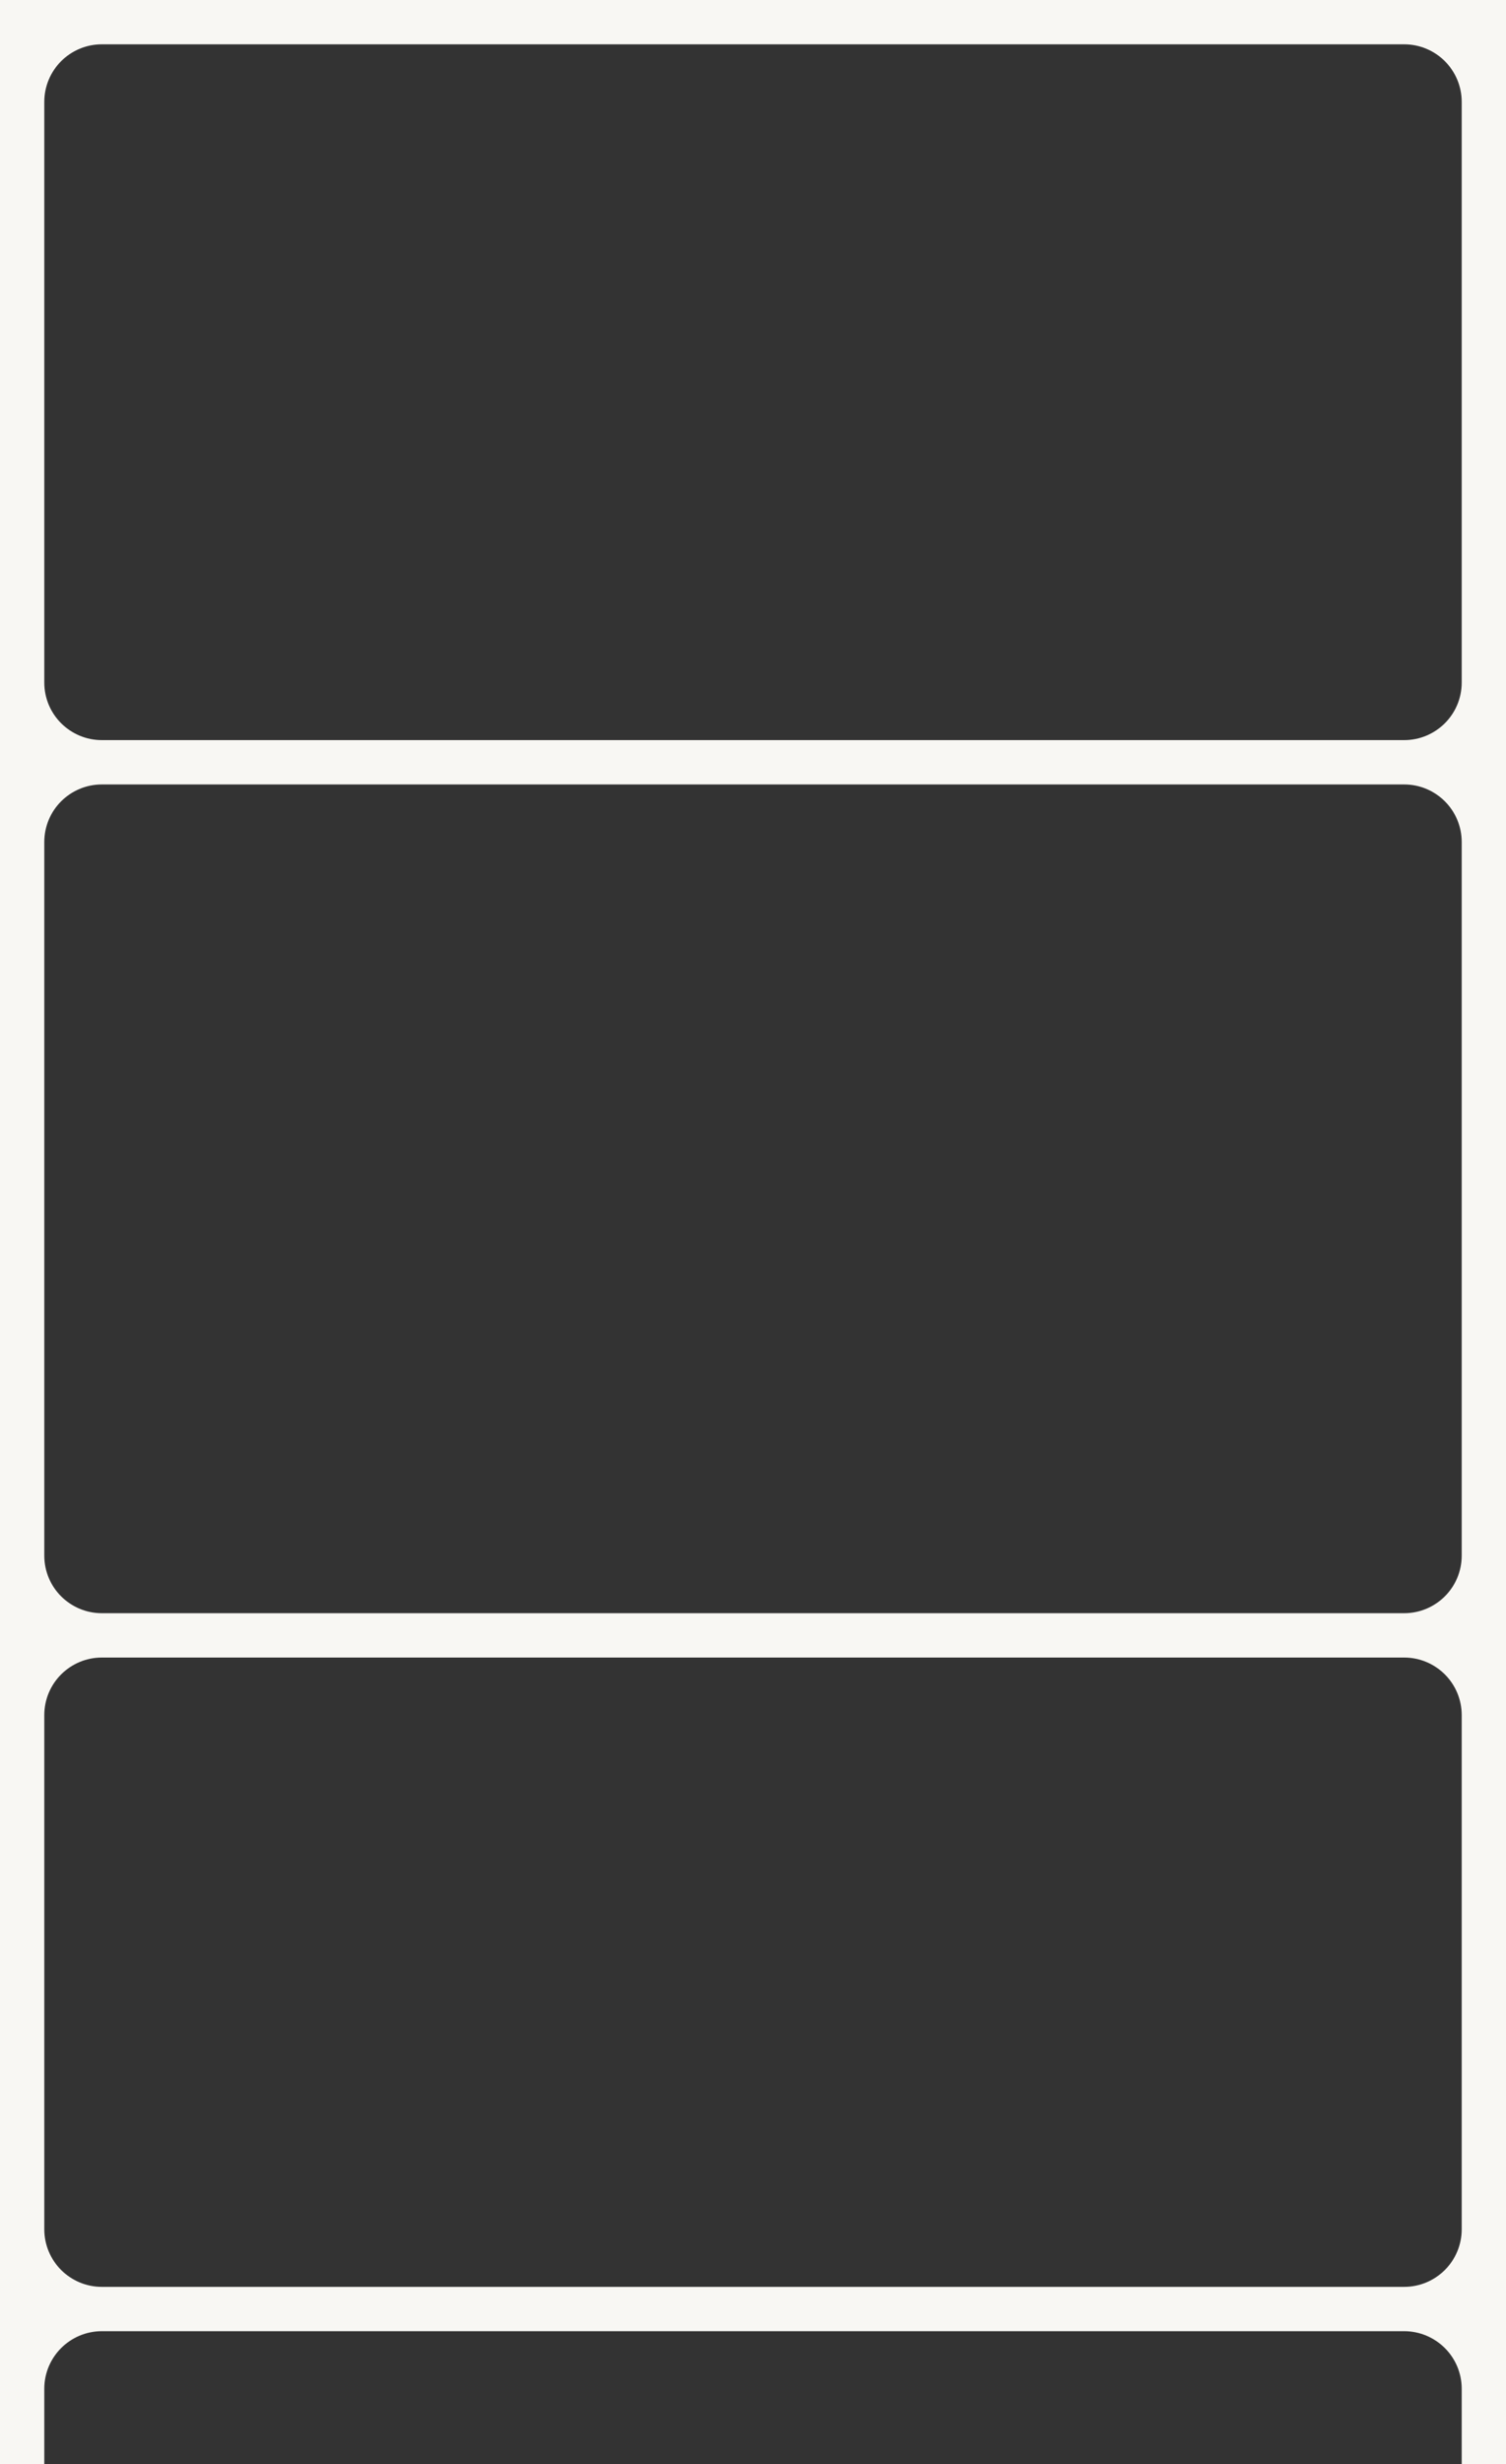 <?xml version="1.0" encoding="UTF-8"?> <svg xmlns="http://www.w3.org/2000/svg" width="340" height="556" viewBox="0 0 340 556" fill="none"><rect x="0" y="0" width="340" height="556" fill="#333333" stroke="none"/><path fill-rule="evenodd" clip-rule="evenodd" d="M0 0H340V556H330V539C330 531.82 324.18 526 317 526H23C15.82 526 10 531.82 10 539V556H0V0ZM10 23C10 15.82 15.82 10 23 10H317C324.18 10 330 15.82 330 23V154C330 161.18 324.18 167 317 167H23C15.82 167 10 161.18 10 154V23ZM23 177C15.82 177 10 182.82 10 190V351C10 358.18 15.82 364 23 364H317C324.18 364 330 358.18 330 351V190C330 182.82 324.18 177 317 177H23ZM10 387C10 379.82 15.82 374 23 374H317C324.18 374 330 379.82 330 387V503C330 510.18 324.18 516 317 516H23C15.82 516 10 510.18 10 503V387Z" fill="#F8F7F3"></path></svg> 